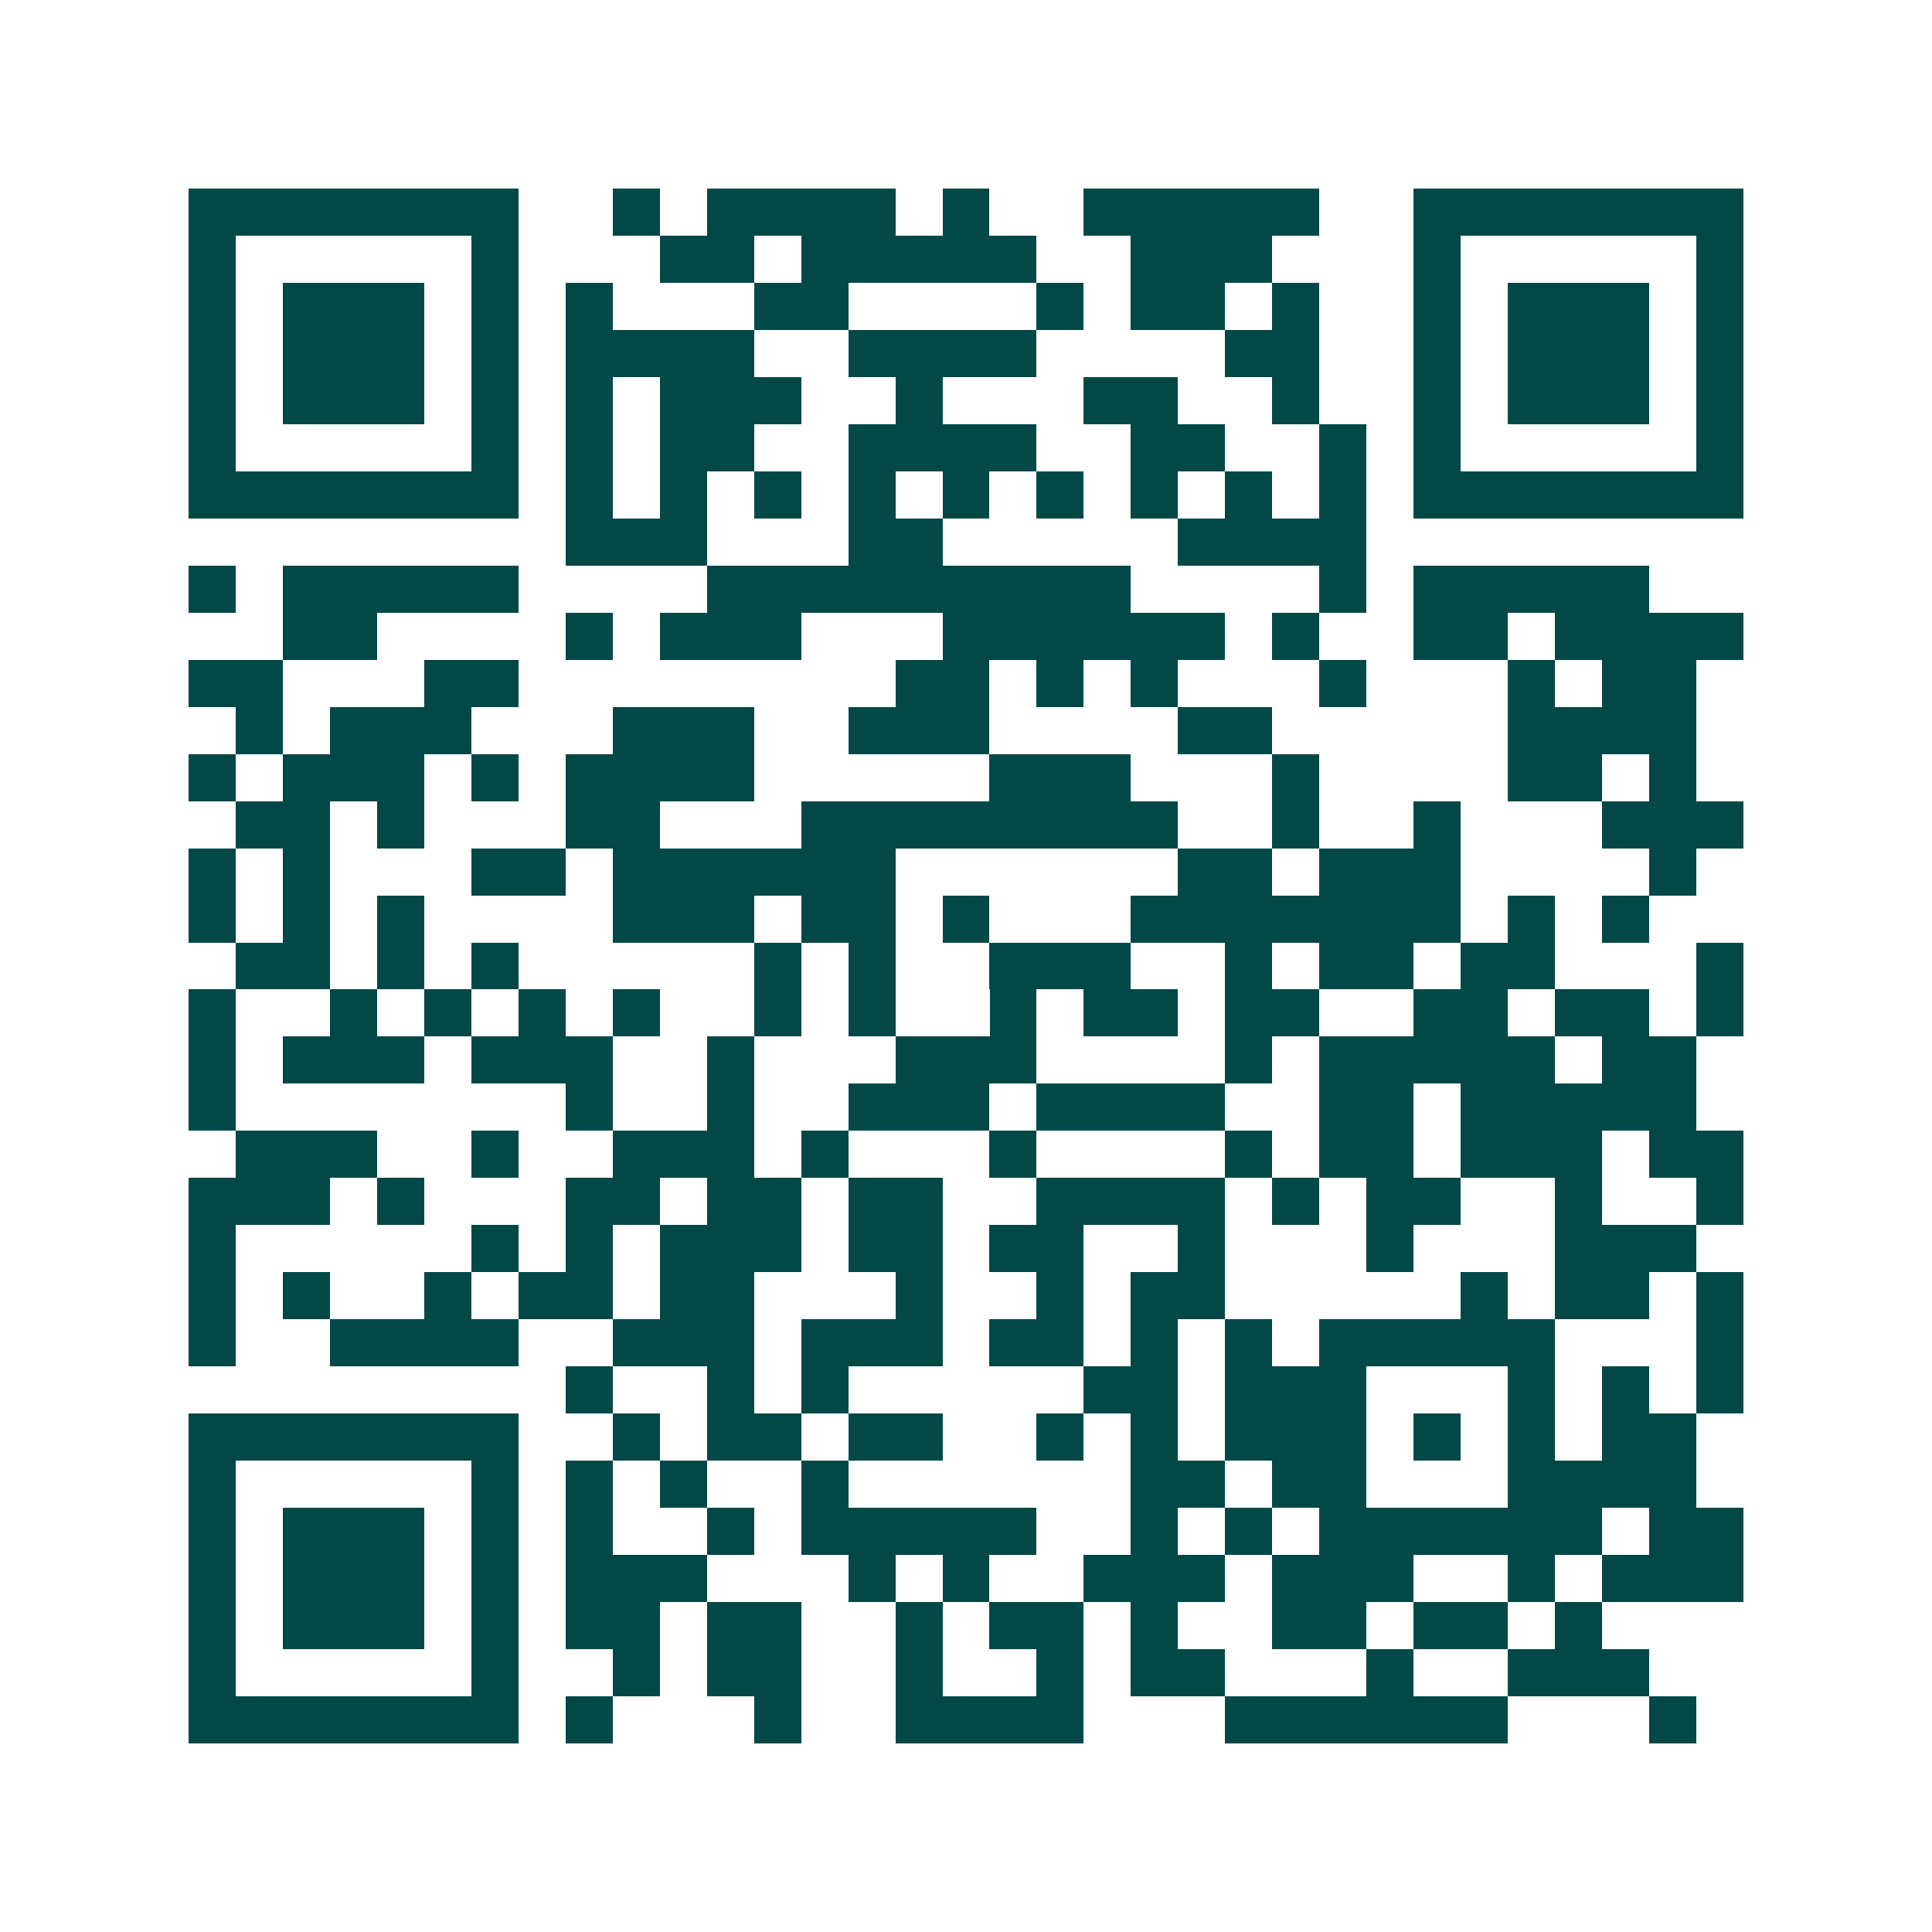 <svg xmlns="http://www.w3.org/2000/svg" width="200" height="200" viewBox="0 0 41 41" shape-rendering="crispEdges"><path fill="#ffffff" d="M0 0h41v41H0z"/><path stroke="#014847" d="M4 4.5h7m2 0h1m1 0h4m1 0h1m2 0h5m2 0h7M4 5.5h1m5 0h1m3 0h2m1 0h5m2 0h3m3 0h1m5 0h1M4 6.5h1m1 0h3m1 0h1m1 0h1m3 0h2m4 0h1m1 0h2m1 0h1m2 0h1m1 0h3m1 0h1M4 7.5h1m1 0h3m1 0h1m1 0h4m2 0h4m4 0h2m2 0h1m1 0h3m1 0h1M4 8.5h1m1 0h3m1 0h1m1 0h1m1 0h3m2 0h1m3 0h2m2 0h1m2 0h1m1 0h3m1 0h1M4 9.5h1m5 0h1m1 0h1m1 0h2m2 0h4m2 0h2m2 0h1m1 0h1m5 0h1M4 10.5h7m1 0h1m1 0h1m1 0h1m1 0h1m1 0h1m1 0h1m1 0h1m1 0h1m1 0h1m1 0h7M12 11.5h3m3 0h2m5 0h4M4 12.5h1m1 0h5m4 0h9m4 0h1m1 0h5M6 13.5h2m4 0h1m1 0h3m3 0h6m1 0h1m2 0h2m1 0h4M4 14.5h2m3 0h2m8 0h2m1 0h1m1 0h1m3 0h1m3 0h1m1 0h2M5 15.5h1m1 0h3m3 0h3m2 0h3m4 0h2m5 0h4M4 16.5h1m1 0h3m1 0h1m1 0h4m5 0h3m3 0h1m4 0h2m1 0h1M5 17.5h2m1 0h1m3 0h2m3 0h8m2 0h1m2 0h1m3 0h3M4 18.5h1m1 0h1m3 0h2m1 0h6m6 0h2m1 0h3m4 0h1M4 19.5h1m1 0h1m1 0h1m4 0h3m1 0h2m1 0h1m3 0h7m1 0h1m1 0h1M5 20.5h2m1 0h1m1 0h1m5 0h1m1 0h1m2 0h3m2 0h1m1 0h2m1 0h2m3 0h1M4 21.5h1m2 0h1m1 0h1m1 0h1m1 0h1m2 0h1m1 0h1m2 0h1m1 0h2m1 0h2m2 0h2m1 0h2m1 0h1M4 22.5h1m1 0h3m1 0h3m2 0h1m3 0h3m4 0h1m1 0h5m1 0h2M4 23.5h1m7 0h1m2 0h1m2 0h3m1 0h4m2 0h2m1 0h5M5 24.5h3m2 0h1m2 0h3m1 0h1m3 0h1m4 0h1m1 0h2m1 0h3m1 0h2M4 25.5h3m1 0h1m3 0h2m1 0h2m1 0h2m2 0h4m1 0h1m1 0h2m2 0h1m2 0h1M4 26.5h1m5 0h1m1 0h1m1 0h3m1 0h2m1 0h2m2 0h1m3 0h1m3 0h3M4 27.5h1m1 0h1m2 0h1m1 0h2m1 0h2m3 0h1m2 0h1m1 0h2m5 0h1m1 0h2m1 0h1M4 28.5h1m2 0h4m2 0h3m1 0h3m1 0h2m1 0h1m1 0h1m1 0h5m3 0h1M12 29.5h1m2 0h1m1 0h1m5 0h2m1 0h3m3 0h1m1 0h1m1 0h1M4 30.5h7m2 0h1m1 0h2m1 0h2m2 0h1m1 0h1m1 0h3m1 0h1m1 0h1m1 0h2M4 31.5h1m5 0h1m1 0h1m1 0h1m2 0h1m6 0h2m1 0h2m3 0h4M4 32.5h1m1 0h3m1 0h1m1 0h1m2 0h1m1 0h5m2 0h1m1 0h1m1 0h6m1 0h2M4 33.5h1m1 0h3m1 0h1m1 0h3m3 0h1m1 0h1m2 0h3m1 0h3m2 0h1m1 0h3M4 34.5h1m1 0h3m1 0h1m1 0h2m1 0h2m2 0h1m1 0h2m1 0h1m2 0h2m1 0h2m1 0h1M4 35.5h1m5 0h1m2 0h1m1 0h2m2 0h1m2 0h1m1 0h2m3 0h1m2 0h3M4 36.5h7m1 0h1m3 0h1m2 0h4m3 0h6m3 0h1"/></svg>
